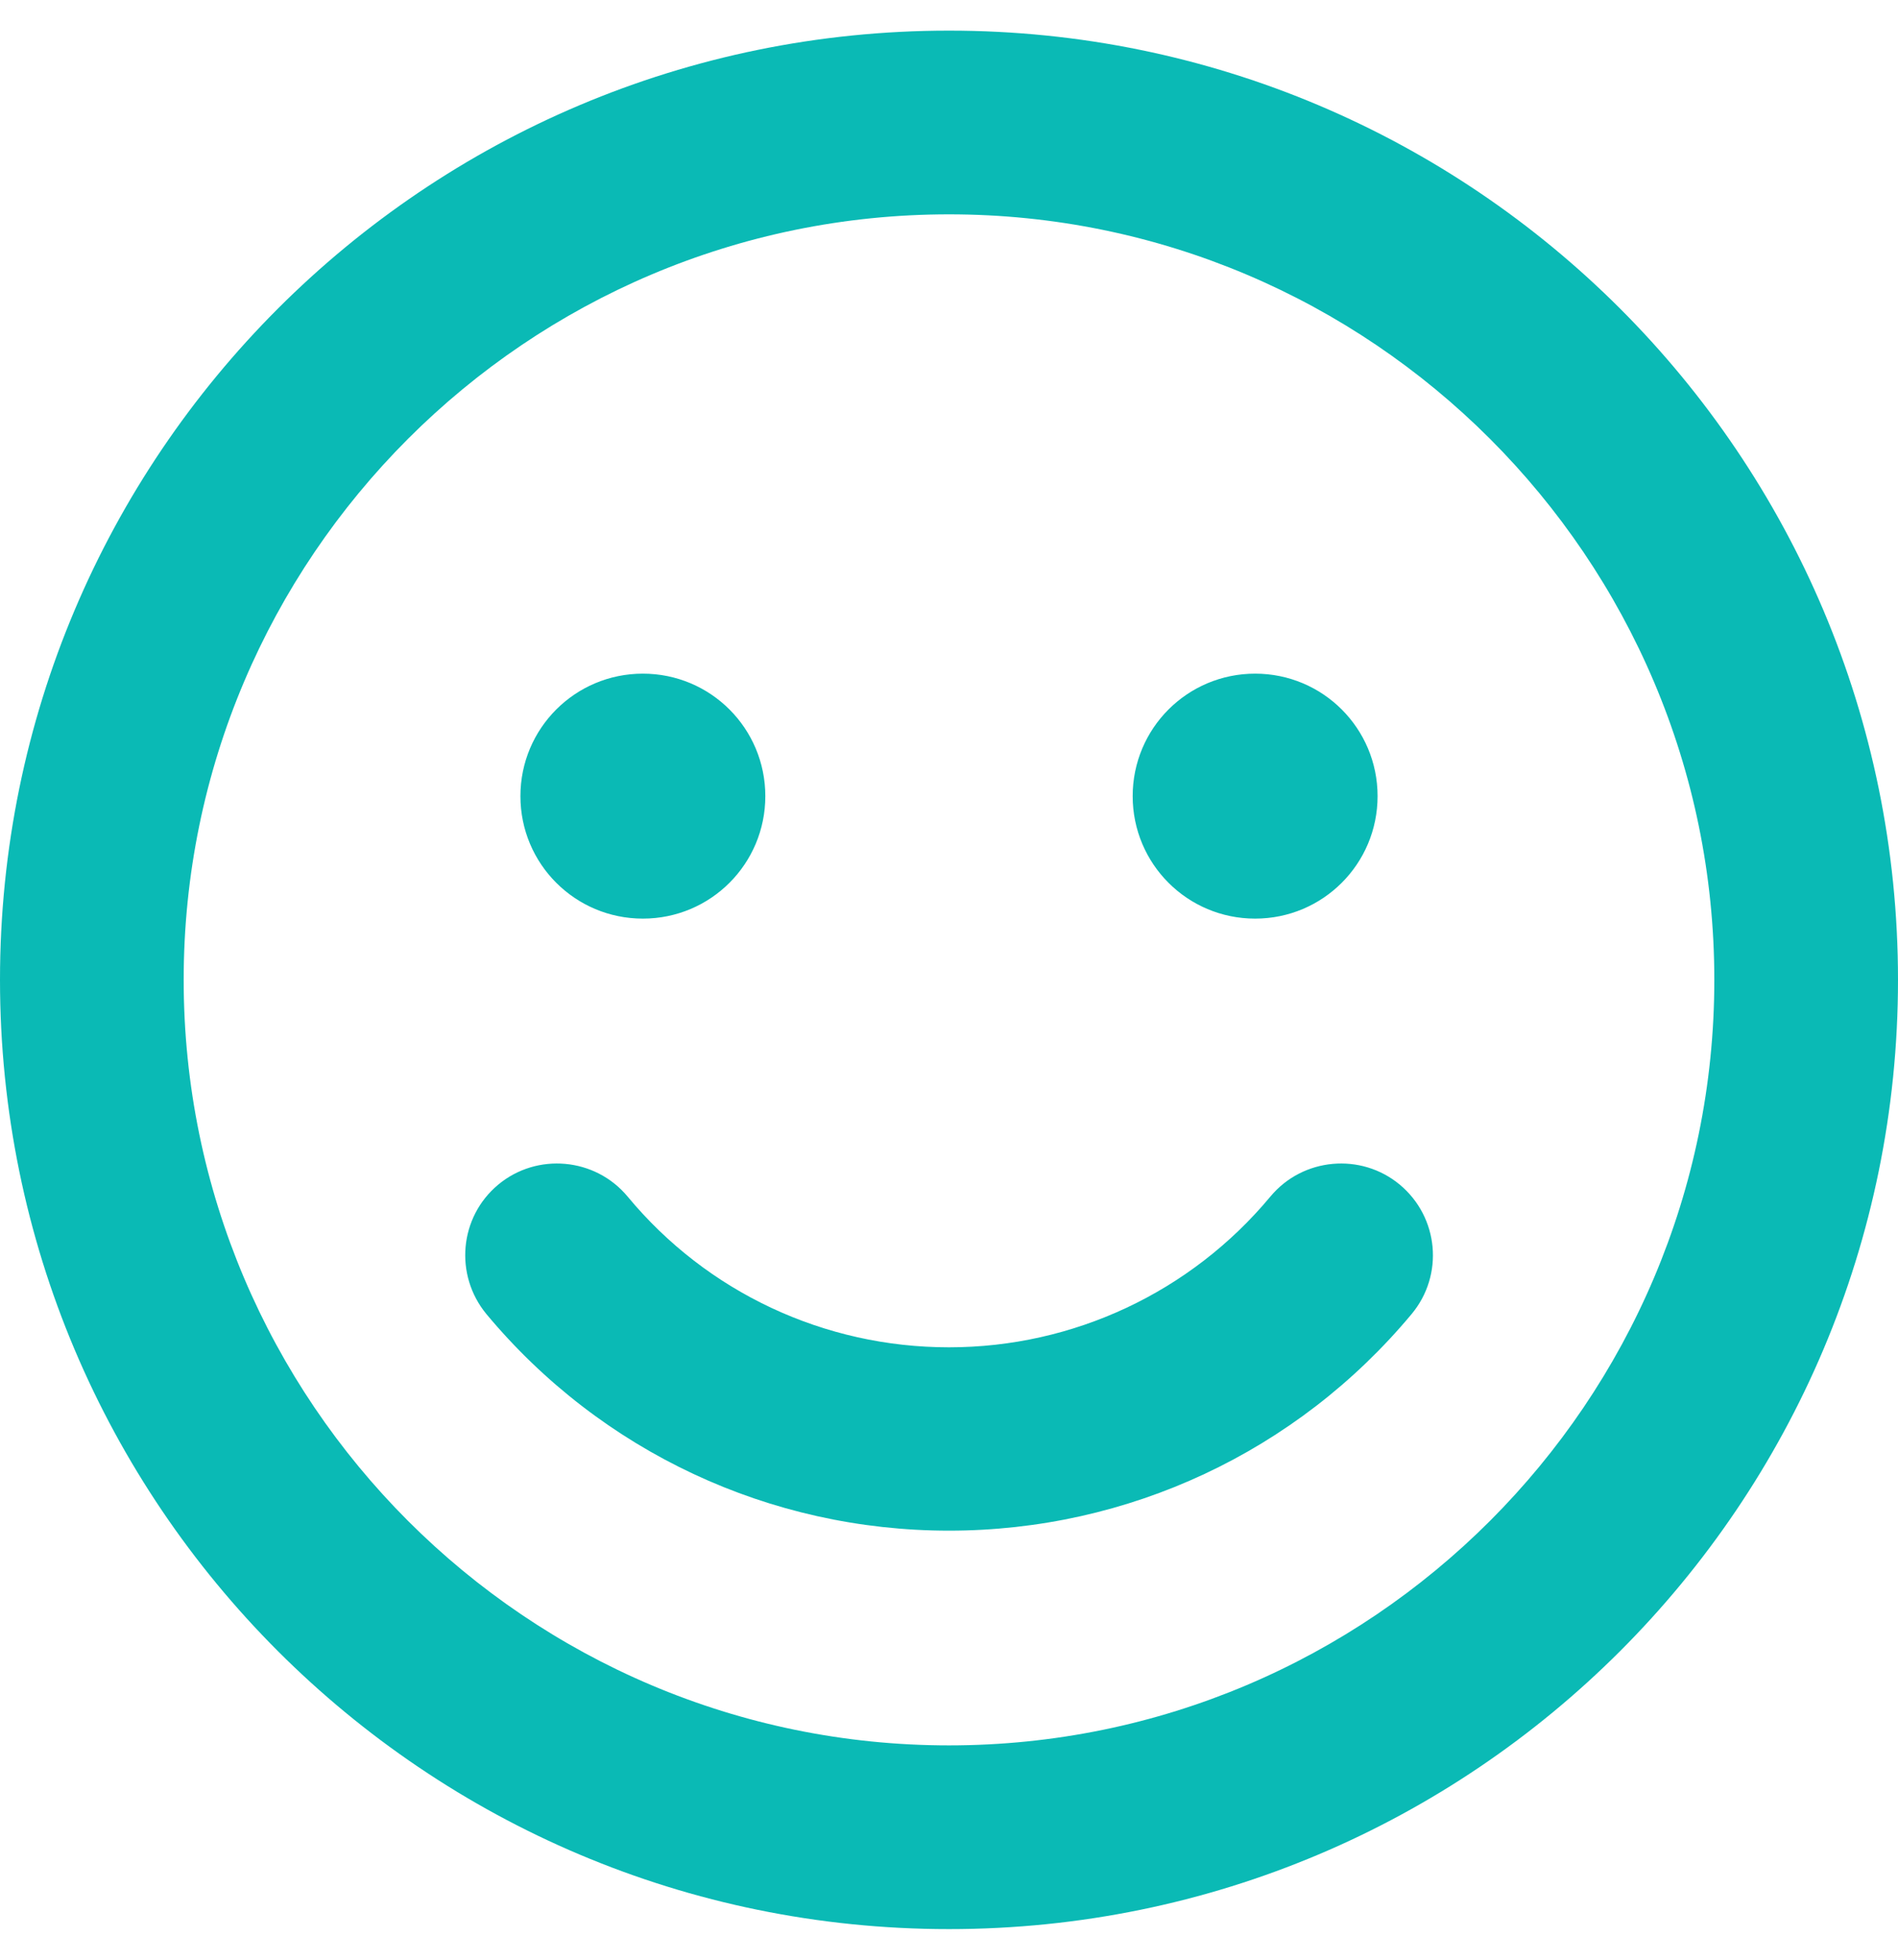 <?xml version="1.0" encoding="UTF-8"?> <!-- Generator: Adobe Illustrator 21.0.0, SVG Export Plug-In . SVG Version: 6.00 Build 0) --> <svg xmlns="http://www.w3.org/2000/svg" xmlns:xlink="http://www.w3.org/1999/xlink" id="Слой_1" x="0px" y="0px" viewBox="0 0 496 512" style="enable-background:new 0 0 496 512;" xml:space="preserve"> <style type="text/css"> .st0{fill:#0ABAB5;} </style> <path class="st0" d="M248,8C111,8,0,119,0,256s111,248,248,248s248-111,248-248S385,8,248,8z M248,456c-110.3,0-200-89.7-200-200 S137.7,56,248,56s200,89.7,200,200S358.3,456,248,456z M168,240c17.7,0,32-14.3,32-32s-14.3-32-32-32s-32,14.3-32,32 S150.3,240,168,240z M328,240c17.7,0,32-14.3,32-32s-14.3-32-32-32s-32,14.3-32,32S310.3,240,328,240z M332,312.6 c-20.8,25-51.5,39.4-84,39.4s-63.2-14.3-84-39.4c-8.5-10.2-23.7-11.5-33.8-3.1c-10.2,8.5-11.5,23.6-3.1,33.8 c30,36,74.1,56.6,120.9,56.6s90.9-20.6,120.9-56.6c8.5-10.2,7.1-25.3-3.1-33.8C355.7,301.1,340.5,302.4,332,312.6z"></path> </svg> 